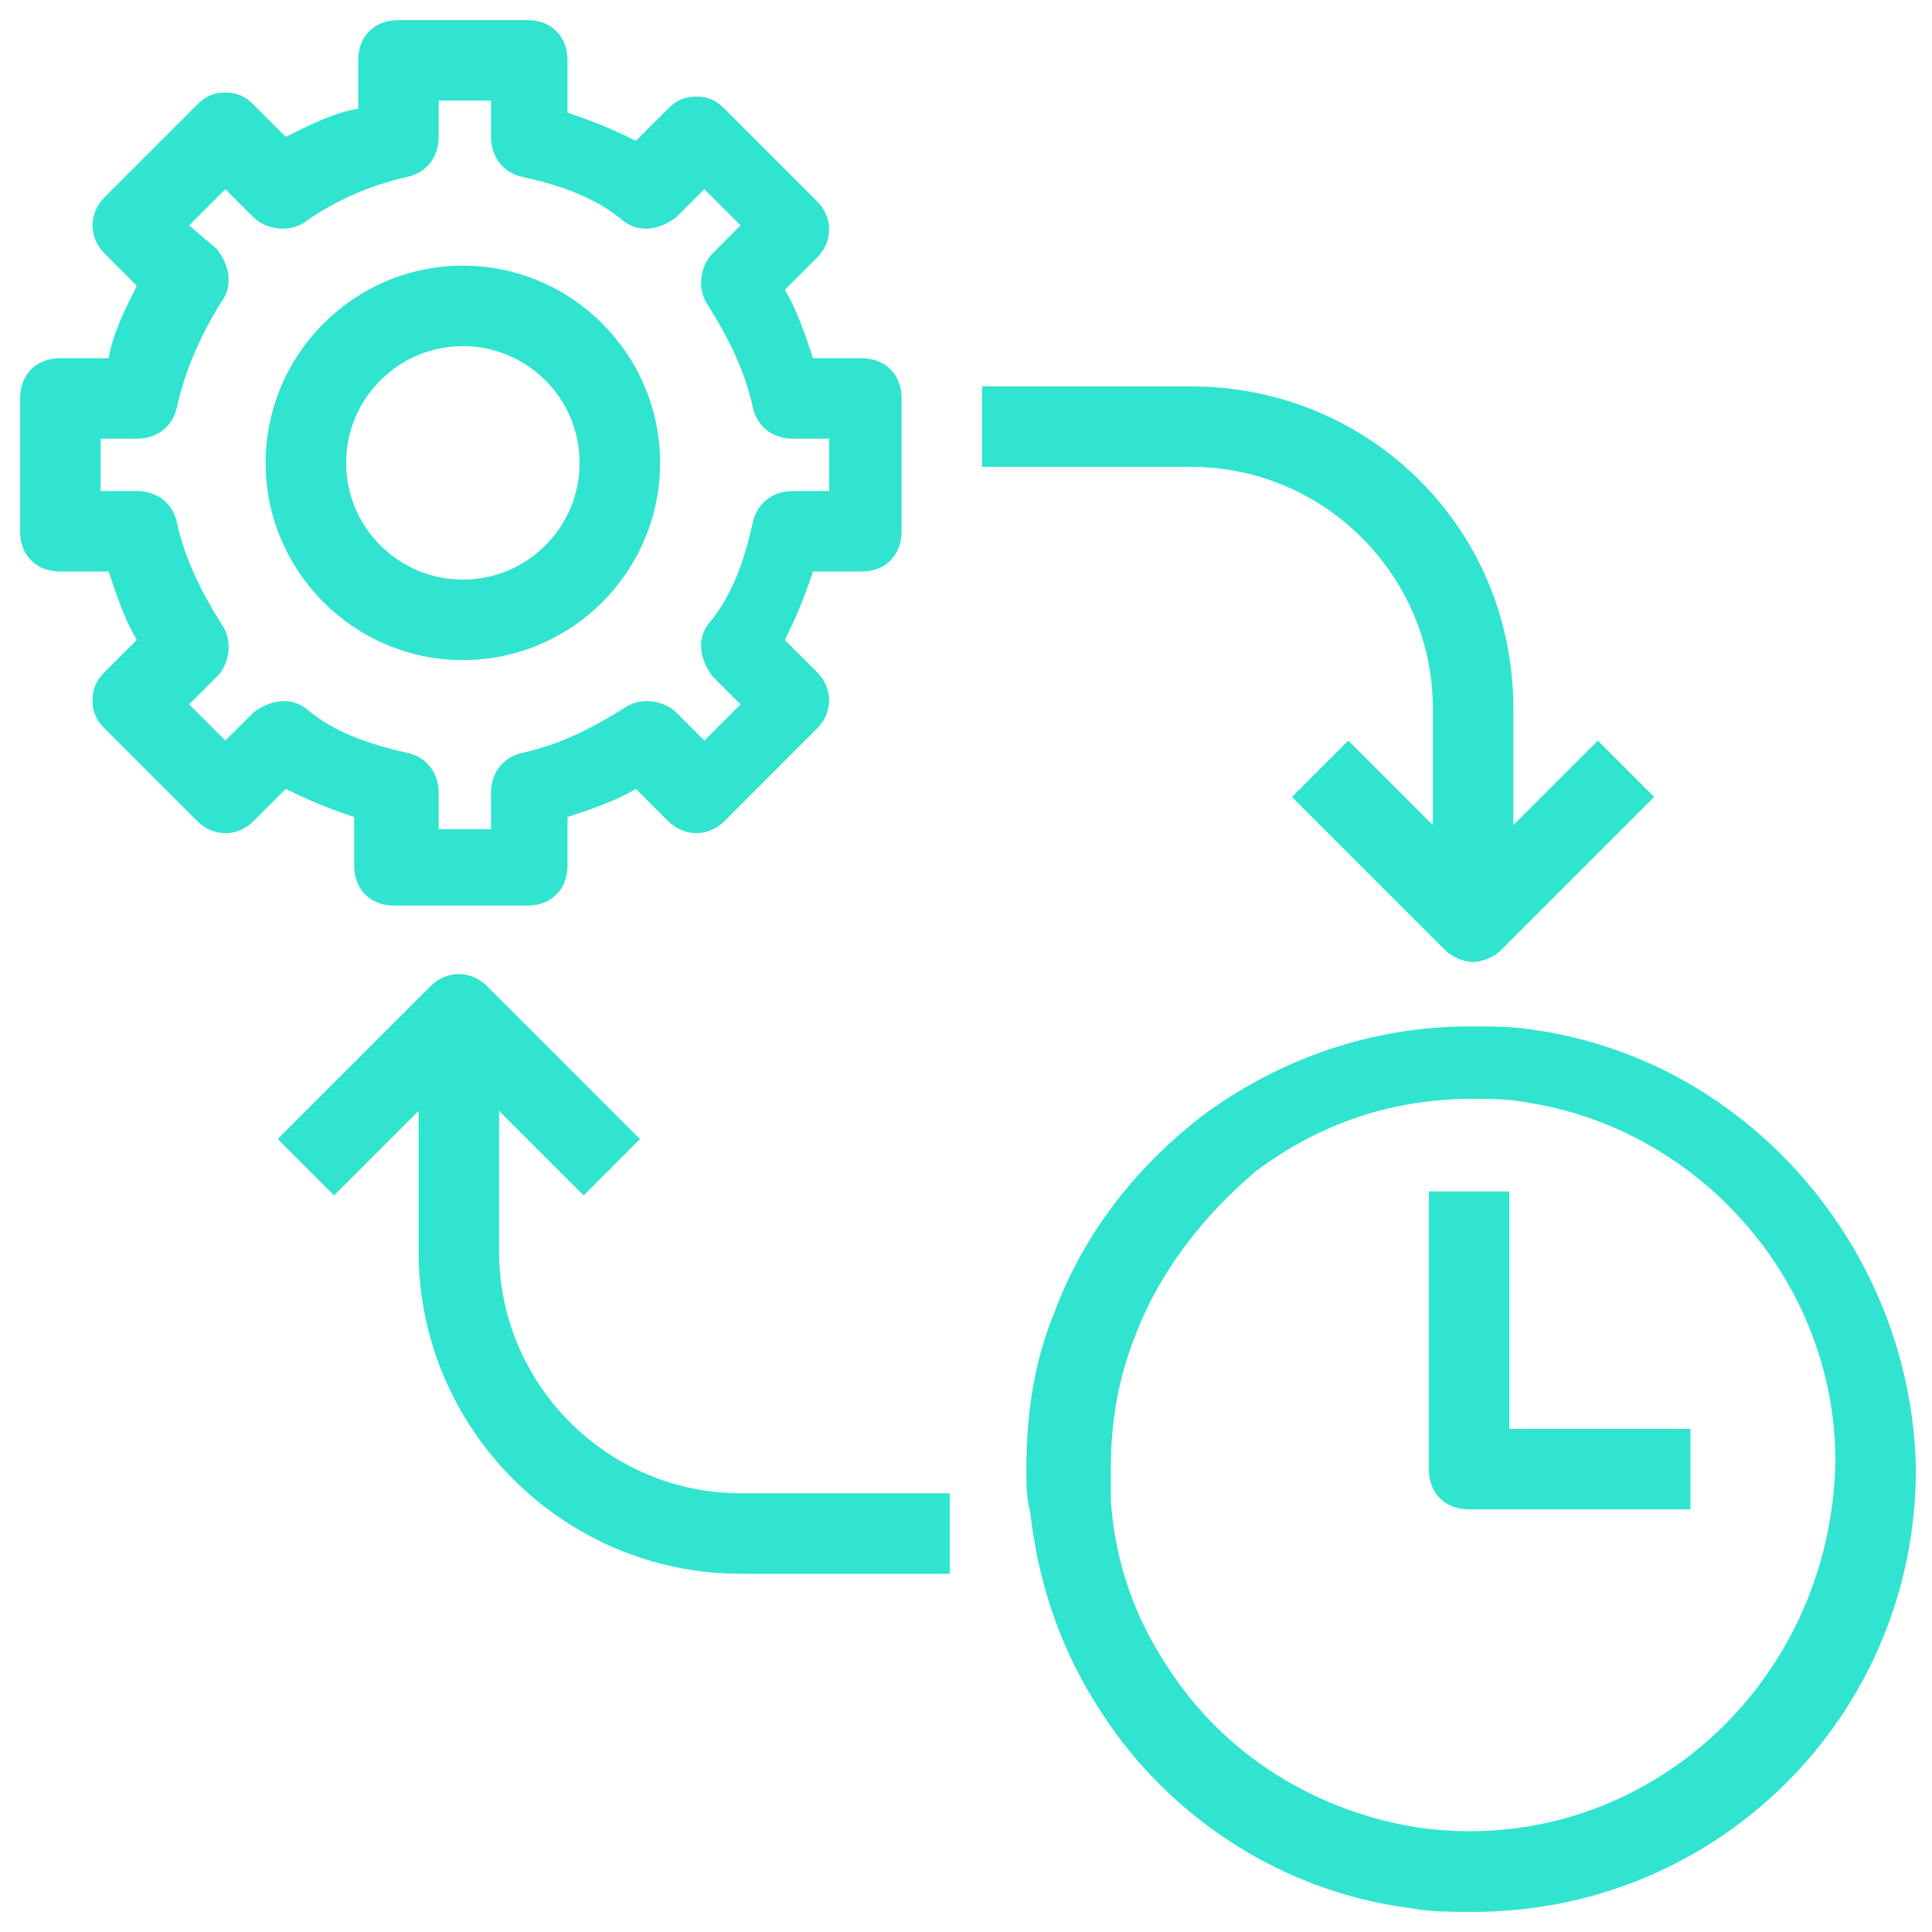 <svg width="80" height="80" viewBox="0 0 80 80" fill="none" xmlns="http://www.w3.org/2000/svg">
<g clip-path="url(#clip0_4256_1111)">
<path d="M63.667 42.667C62.667 42.5 61.833 42.5 60.833 42.5C56.833 42.5 53 43.833 49.833 46.167C47 48.333 44.833 51.167 43.667 54.333C42.833 56.333 42.5 58.5 42.5 60.833C42.5 61.5 42.5 62 42.667 62.667C43 65.667 44 68.5 45.667 71C48.5 75.333 53.167 78.333 58.333 79C59.167 79.167 60.167 79.167 61 79.167C71.167 79.167 79.333 71 79.333 60.833C79.167 51.833 72.5 44 63.667 42.667ZM58.667 75.667C54.5 75 50.667 72.667 48.333 69C47 67 46.167 64.667 46 62.167C46 61.667 46 61.167 46 60.667C46 58.833 46.333 57 47 55.333C48 52.667 49.833 50.333 52 48.5C54.667 46.5 57.667 45.5 61 45.5C61.667 45.5 62.5 45.5 63.333 45.667C70.5 46.833 76 53.167 76 60.5C75.833 69.833 67.833 77 58.667 75.667Z" fill="#30E4D0"/>
<path d="M20.667 51.833V46L24.167 49.5L26.5 47.166L20.167 40.833C19.5 40.166 18.5 40.166 17.833 40.833L11.5 47.166L13.833 49.5L17.333 46V51.833C17.333 59.166 23.333 65.166 30.667 65.166H39.333V61.833H30.667C25.167 61.833 20.667 57.333 20.667 51.833Z" fill="#30E4D0"/>
<path d="M49.331 16H40.664V19.333H49.331C54.831 19.333 59.331 23.833 59.331 29.333V34.167L55.831 30.667L53.497 33L59.831 39.333C60.164 39.667 60.664 39.833 60.997 39.833C61.331 39.833 61.831 39.667 62.164 39.333L68.497 33L66.164 30.667L62.664 34.167V29.333C62.664 21.833 56.664 16 49.331 16Z" fill="#30E4D0"/>
<path d="M2.499 14.833C1.499 14.833 0.832 15.5 0.832 16.5V22C0.832 23 1.499 23.666 2.499 23.666H4.499C4.832 24.666 5.165 25.666 5.665 26.5L4.332 27.833C3.999 28.166 3.832 28.5 3.832 29C3.832 29.5 3.999 29.833 4.332 30.166L8.165 34C8.832 34.666 9.832 34.666 10.499 34L11.832 32.666C12.832 33.166 13.665 33.5 14.665 33.833V35.833C14.665 36.833 15.332 37.5 16.332 37.5H21.832C22.832 37.5 23.499 36.833 23.499 35.833V33.833C24.499 33.5 25.499 33.166 26.332 32.666L27.665 34C28.332 34.666 29.332 34.666 29.999 34L33.832 30.166C34.499 29.5 34.499 28.5 33.832 27.833L32.499 26.5C32.999 25.5 33.332 24.666 33.665 23.666H35.665C36.665 23.666 37.332 23 37.332 22V16.5C37.332 15.5 36.665 14.833 35.665 14.833H33.665C33.332 13.833 32.999 12.833 32.499 12L33.832 10.666C34.499 10 34.499 9 33.832 8.333L29.999 4.5C29.665 4.166 29.332 4 28.832 4C28.332 4 27.999 4.166 27.665 4.5L26.332 5.833C25.332 5.333 24.499 5 23.499 4.666V2.5C23.499 1.5 22.832 0.833 21.832 0.833H16.499C15.499 0.833 14.832 1.5 14.832 2.5V4.5C13.832 4.666 12.832 5.166 11.832 5.666L10.499 4.333C10.165 4 9.832 3.833 9.332 3.833C8.832 3.833 8.499 4 8.165 4.333L4.332 8.166C3.665 8.833 3.665 9.833 4.332 10.5L5.665 11.833C5.165 12.833 4.665 13.833 4.499 14.833H2.499ZM5.665 18.166C6.499 18.166 7.165 17.666 7.332 16.833C7.665 15.333 8.332 13.833 9.165 12.5C9.665 11.833 9.499 11 8.999 10.333L7.832 9.333L9.332 7.833L10.499 9C10.999 9.5 11.999 9.666 12.665 9.166C13.832 8.333 15.332 7.666 16.832 7.333C17.665 7.166 18.165 6.5 18.165 5.666V4.166H20.332V5.666C20.332 6.5 20.832 7.166 21.665 7.333C23.165 7.666 24.665 8.166 25.832 9.166C26.499 9.666 27.332 9.5 27.999 9L29.165 7.833L30.665 9.333L29.499 10.5C28.999 11 28.832 12 29.332 12.666C30.165 14 30.832 15.333 31.165 16.833C31.332 17.666 31.999 18.166 32.832 18.166H34.332V20.333H32.832C31.999 20.333 31.332 20.833 31.165 21.666C30.832 23.166 30.332 24.666 29.332 25.833C28.832 26.5 28.999 27.333 29.499 28L30.665 29.166L29.165 30.666L27.999 29.5C27.499 29 26.499 28.833 25.832 29.333C24.499 30.166 23.165 30.833 21.665 31.166C20.832 31.333 20.332 32 20.332 32.833V34.333H18.165V32.833C18.165 32 17.665 31.333 16.832 31.166C15.332 30.833 13.832 30.333 12.665 29.333C11.999 28.833 11.165 29 10.499 29.5L9.332 30.666L7.832 29.166L8.999 28C9.499 27.5 9.665 26.5 9.165 25.833C8.332 24.5 7.665 23.166 7.332 21.666C7.165 20.833 6.499 20.333 5.665 20.333H4.165V18.166H5.665Z" fill="#30E4D0"/>
<path d="M19.167 27.333C23.667 27.333 27.333 23.667 27.333 19.167C27.333 14.667 23.667 11 19.167 11C14.667 11 11 14.667 11 19.167C11 23.667 14.667 27.333 19.167 27.333ZM19.167 14.333C21.833 14.333 24 16.5 24 19.167C24 21.833 21.833 24 19.167 24C16.5 24 14.333 21.833 14.333 19.167C14.333 16.5 16.5 14.333 19.167 14.333Z" fill="#30E4D0"/>
<path d="M62.497 49.333H59.164V60.833C59.164 61.833 59.831 62.5 60.831 62.5H69.997V59.166H62.497V49.333Z" fill="#30E4D0"/>
</g>
<defs>
<clipPath id="clip0_4256_1111">
<rect width="80" height="80" fill="white"/>
</clipPath>
</defs>
</svg>

